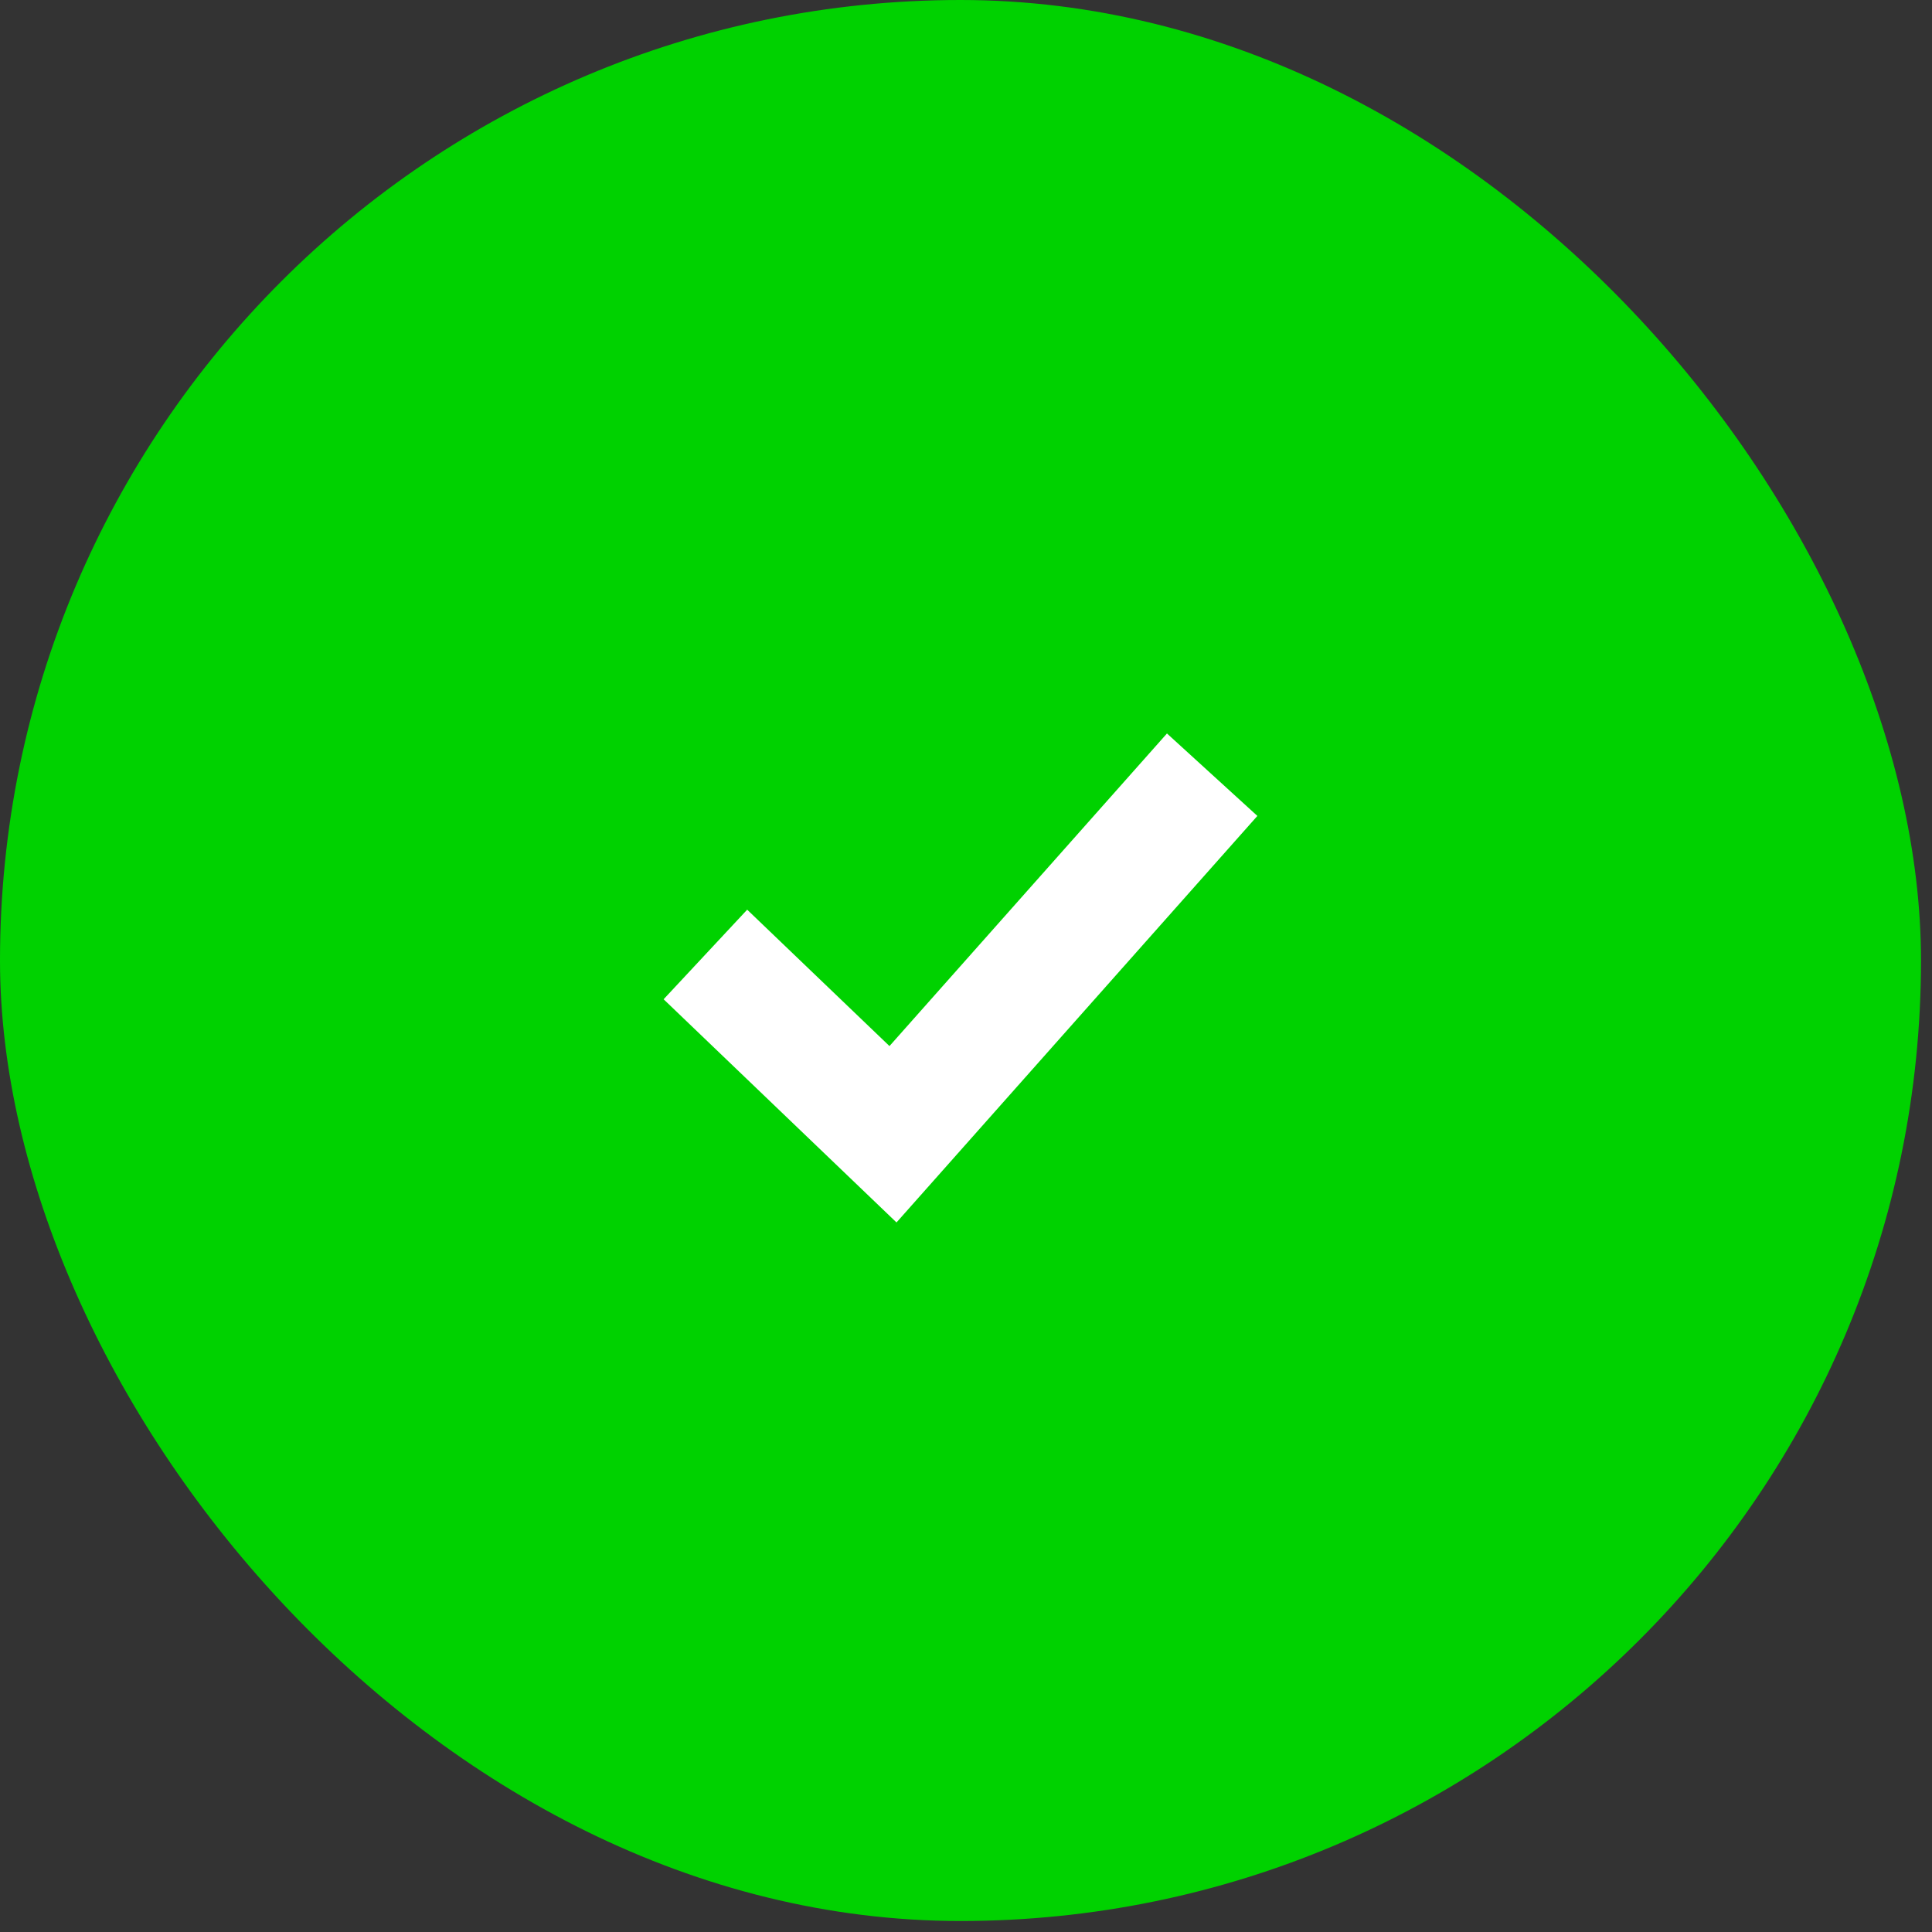 <?xml version="1.0" encoding="UTF-8"?>
<svg width="115px" height="115px" viewBox="0 0 115 115" version="1.1" xmlns="http://www.w3.org/2000/svg" xmlns:xlink="http://www.w3.org/1999/xlink">
    <rect x="0" y="0" width="115" height="115" fill="#333333" stroke="none"/>
    <title>Group 7</title>
    <defs>
        <rect id="path-1" x="-3.69482223e-13" y="-4.19220214e-13" width="114.345" height="114.345" rx="57.172"></rect>
    </defs>
    <g id="Desktop" stroke="none" stroke-width="1" fill="none" fill-rule="evenodd">
        <g id="save" transform="translate(-663, -5132)">
            <g id="Group-7" transform="translate(663, 5132)">
                <mask id="mask-2" fill="white">
                    <use xlink:href="#path-1"></use>
                </mask>
                <use id="container" fill="#00D200" xlink:href="#path-1"></use>
                <polygon id="Combined-Shape-Copy-9" fill="#FFFFFF" mask="url(#mask-2)" points="69.462 43.659 74.844 48.567 53.363 72.765 39.501 59.48 44.475 54.148 52.945 62.266"></polygon>
            </g>
        </g>
    </g>
</svg>